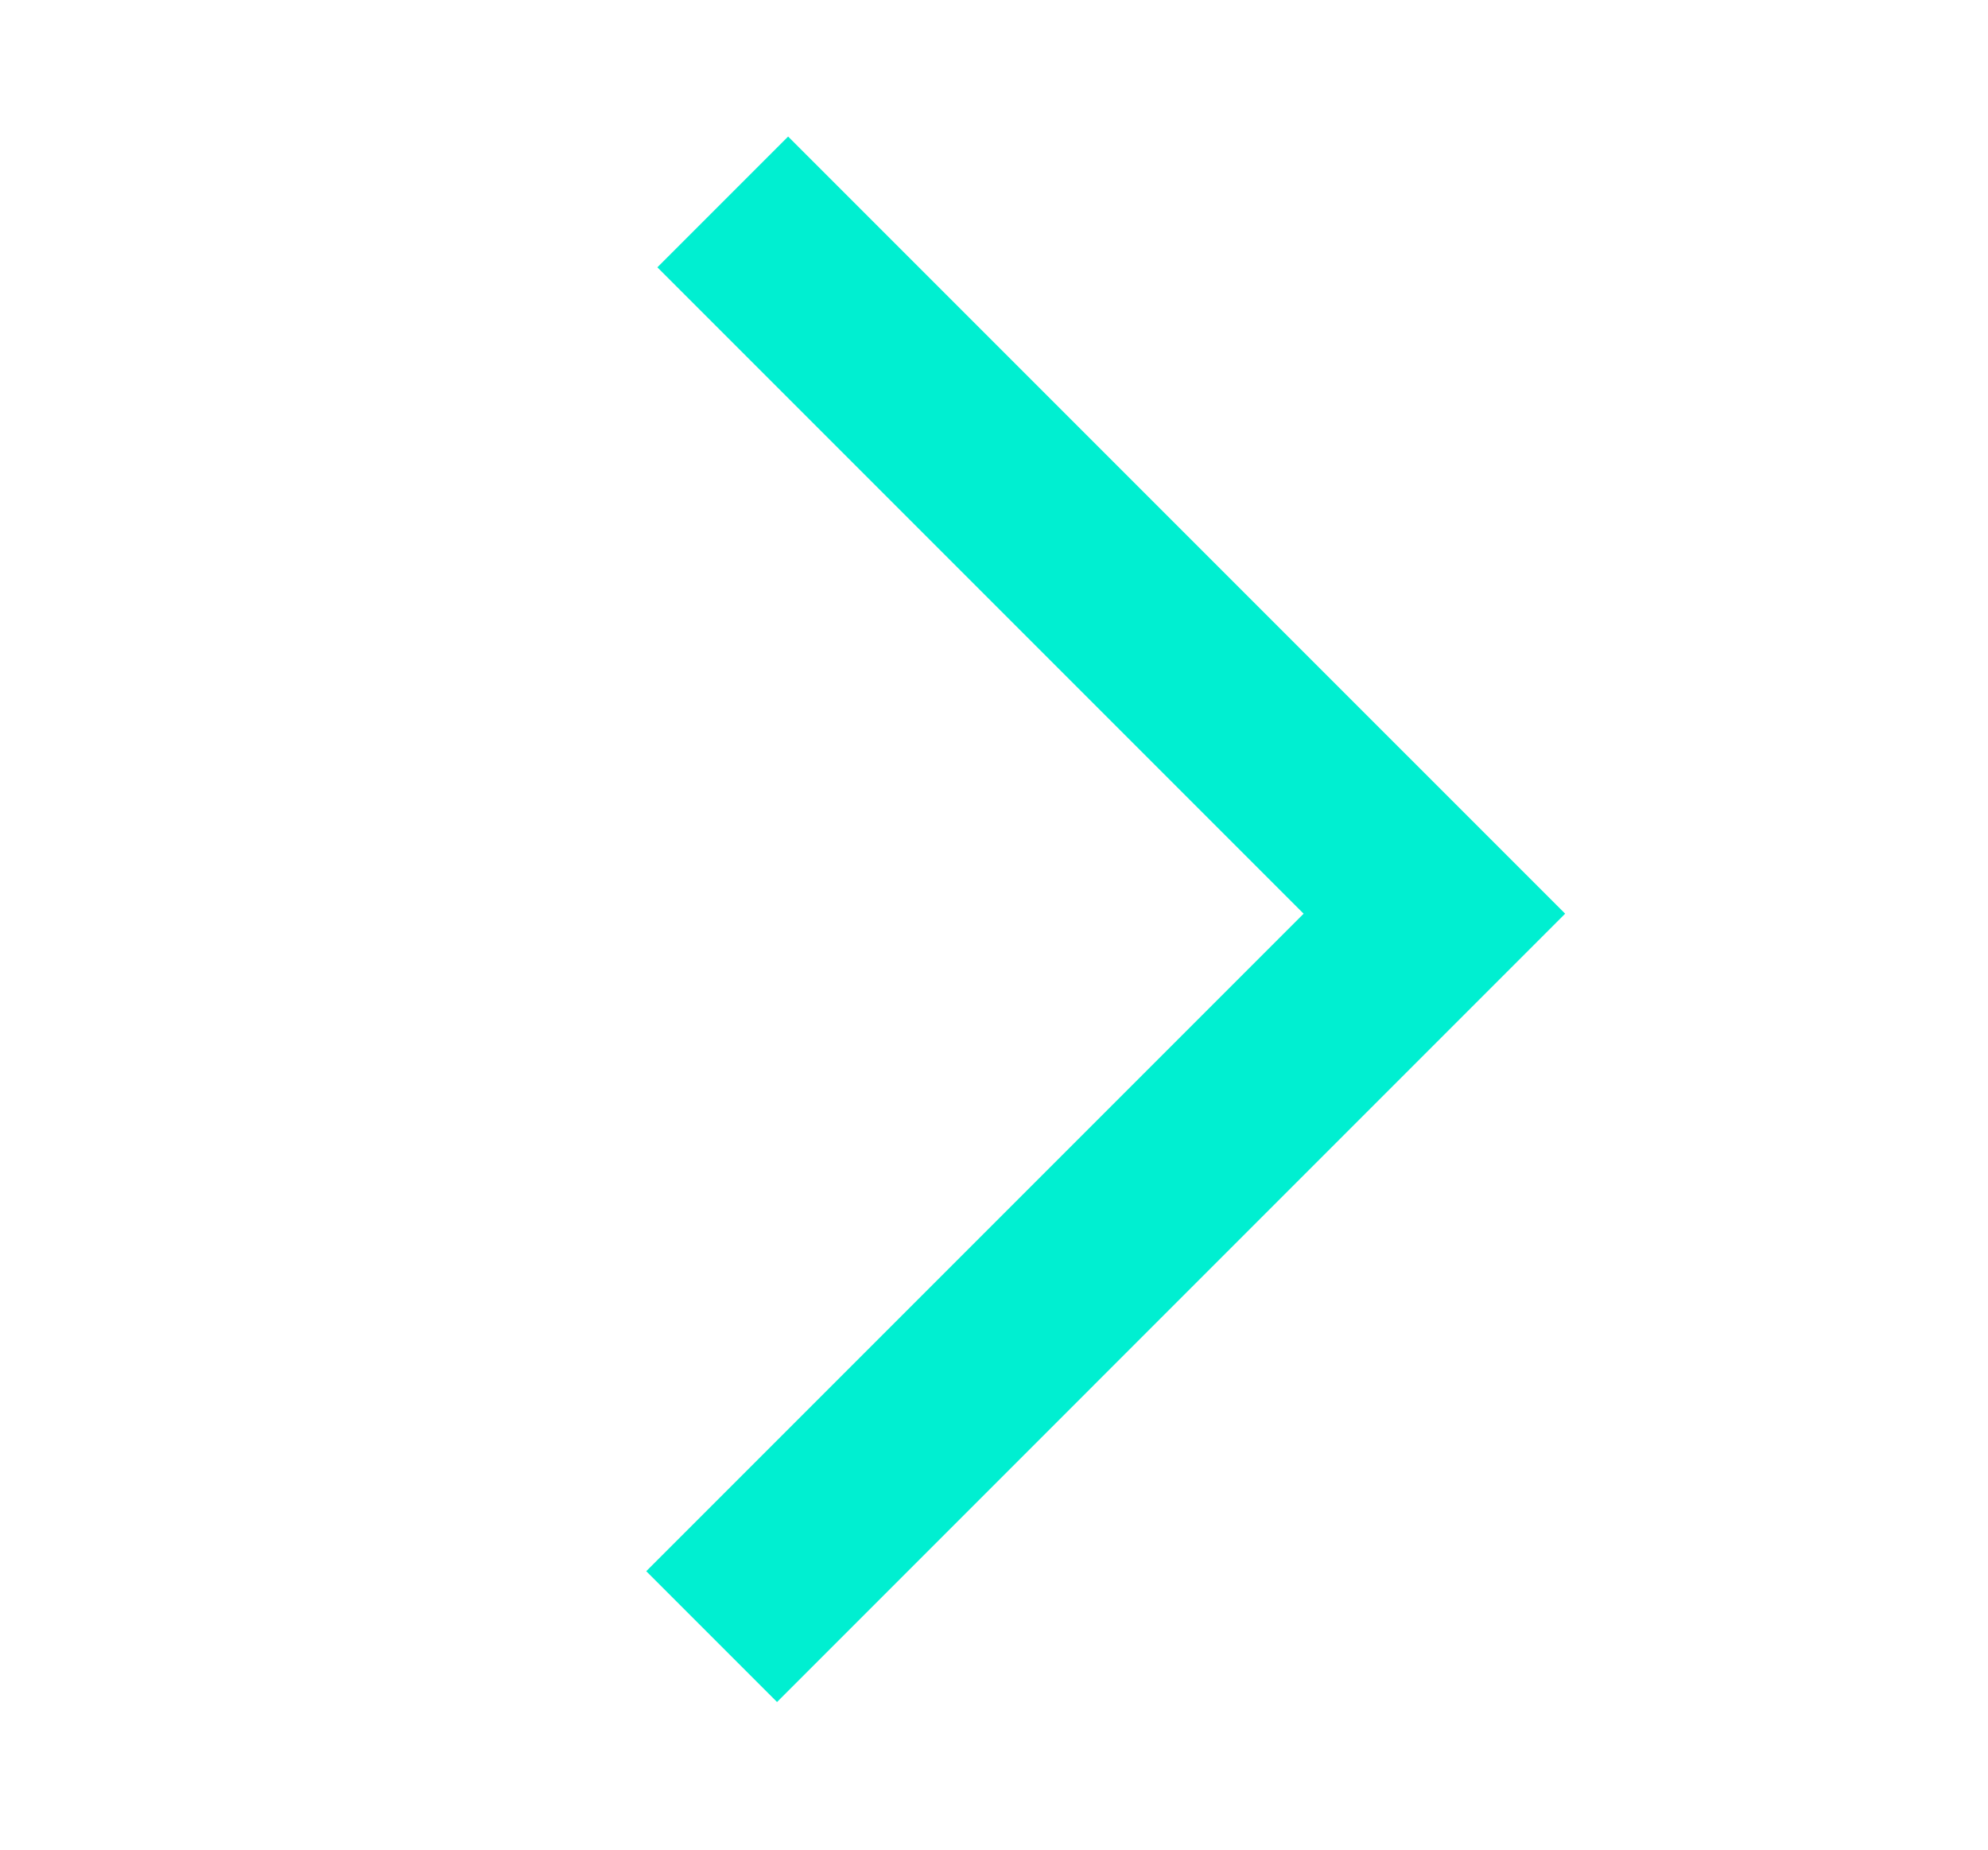 <svg width="43" height="40" viewBox="0 0 43 40" fill="none" xmlns="http://www.w3.org/2000/svg">
<path fill-rule="evenodd" clip-rule="evenodd" d="M17.047 2.953L33.854 19.759L16.807 36.807L13.978 33.978L28.197 19.759L14.219 5.781L17.047 2.953Z" fill="#00EFD1"/>
</svg>
